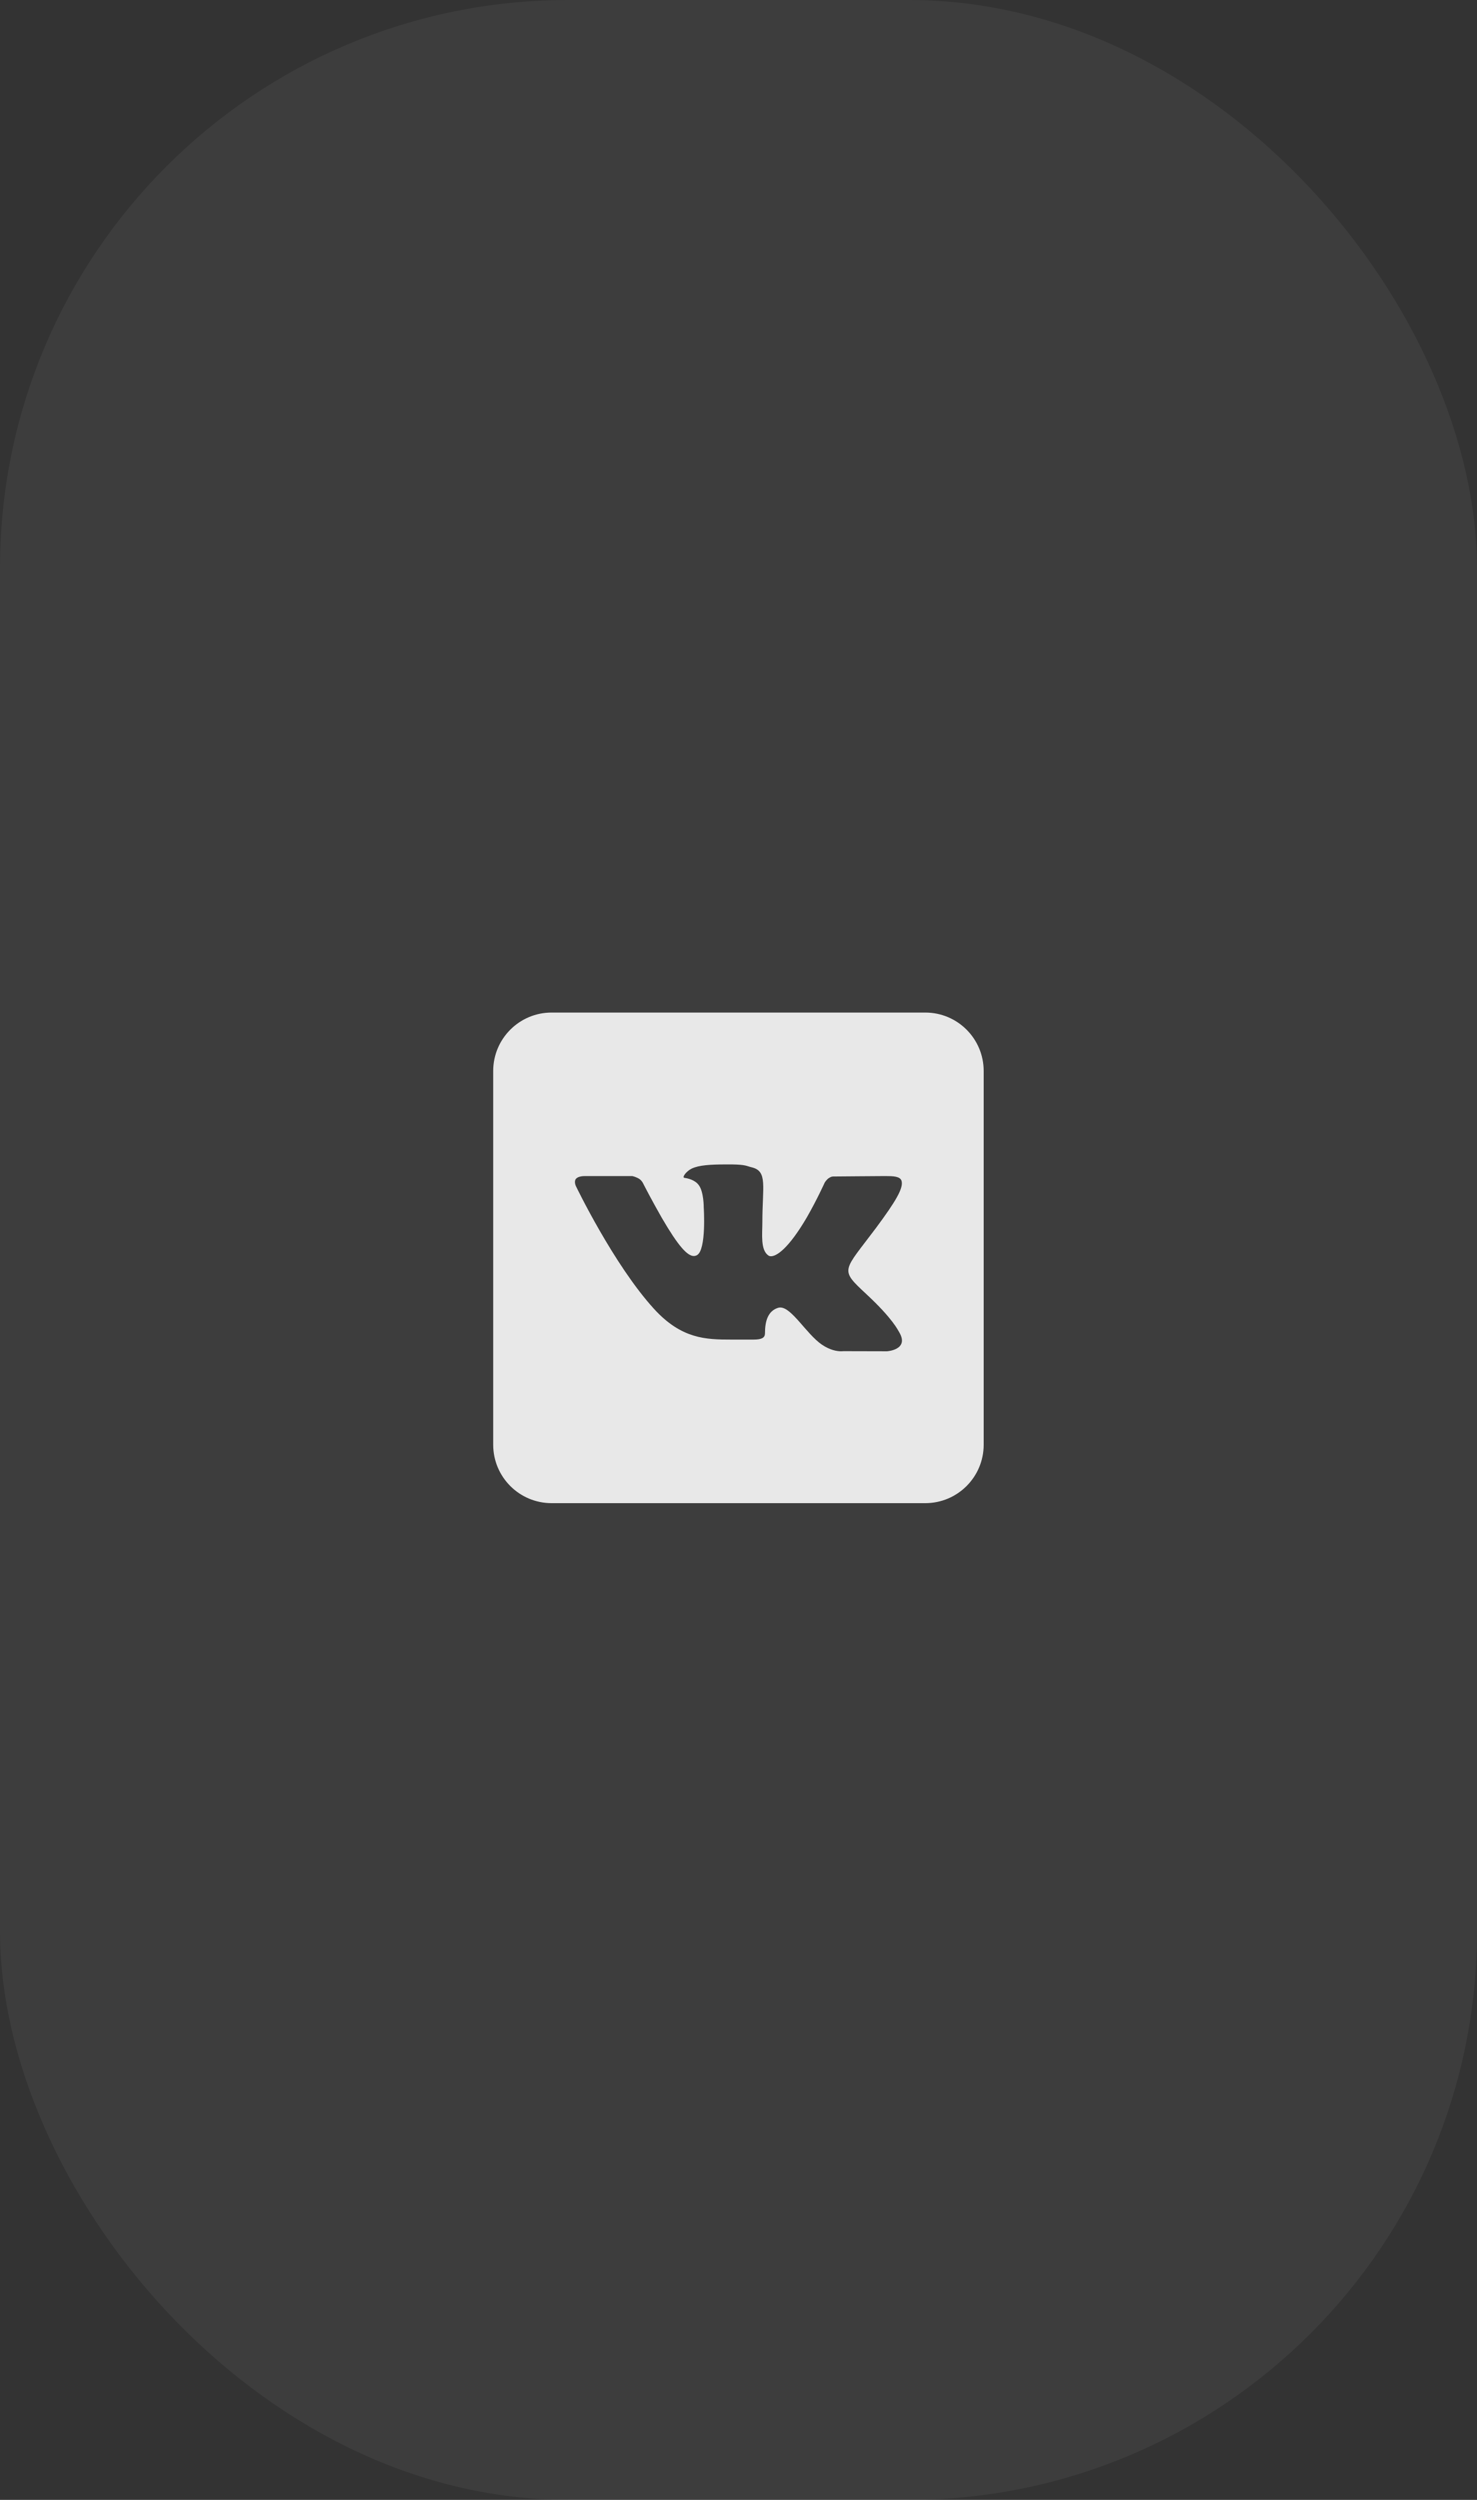 <?xml version="1.0" encoding="UTF-8"?> <svg xmlns="http://www.w3.org/2000/svg" width="26" height="44" viewBox="0 0 26 44" fill="none"><rect x="0" y="0" width="26" height="44" fill="#333333" stroke="none"/><rect width="26" height="44" rx="10" fill="white" fill-opacity="0.05"></rect><path d="M16.288 17.822H9.71C9.142 17.822 8.682 18.283 8.682 18.85V25.429C8.682 25.996 9.142 26.457 9.71 26.457H16.288C16.856 26.457 17.316 25.996 17.316 25.429V18.85C17.316 18.283 16.856 17.822 16.288 17.822ZM15.614 23.784L14.847 23.782C14.847 23.782 14.831 23.784 14.804 23.784C14.742 23.784 14.615 23.768 14.465 23.665C14.195 23.478 13.938 23.013 13.735 23.013C13.72 23.013 13.708 23.015 13.696 23.019C13.519 23.075 13.466 23.252 13.466 23.468C13.466 23.544 13.412 23.578 13.268 23.578H12.871C12.427 23.578 11.998 23.568 11.515 23.04C10.803 22.261 10.137 20.875 10.137 20.875C10.137 20.875 10.1 20.795 10.139 20.748C10.176 20.704 10.263 20.7 10.296 20.7C10.304 20.7 10.308 20.7 10.308 20.7H11.13C11.13 20.7 11.206 20.715 11.262 20.756C11.309 20.791 11.334 20.855 11.334 20.855C11.334 20.855 11.473 21.126 11.648 21.432C11.942 21.938 12.101 22.107 12.214 22.107C12.232 22.107 12.251 22.102 12.269 22.092C12.438 22 12.388 21.251 12.388 21.251C12.388 21.251 12.39 20.98 12.302 20.861C12.234 20.766 12.105 20.739 12.047 20.731C12.002 20.725 12.076 20.618 12.175 20.569C12.302 20.507 12.514 20.495 12.769 20.495H12.892C13.133 20.499 13.139 20.524 13.233 20.546C13.517 20.614 13.42 20.879 13.42 21.515C13.42 21.718 13.383 22.004 13.529 22.1C13.54 22.107 13.554 22.111 13.572 22.111C13.667 22.111 13.871 21.989 14.195 21.441C14.376 21.128 14.516 20.818 14.516 20.818C14.516 20.818 14.547 20.762 14.594 20.733C14.639 20.707 14.639 20.707 14.699 20.707H14.705C14.771 20.707 15.425 20.7 15.569 20.7H15.585C15.723 20.7 15.848 20.703 15.871 20.787C15.904 20.914 15.77 21.142 15.419 21.615C14.839 22.39 14.773 22.333 15.254 22.781C15.715 23.209 15.809 23.416 15.826 23.443C16.017 23.759 15.614 23.784 15.614 23.784Z" fill="#E8E8E8"></path></svg> 
